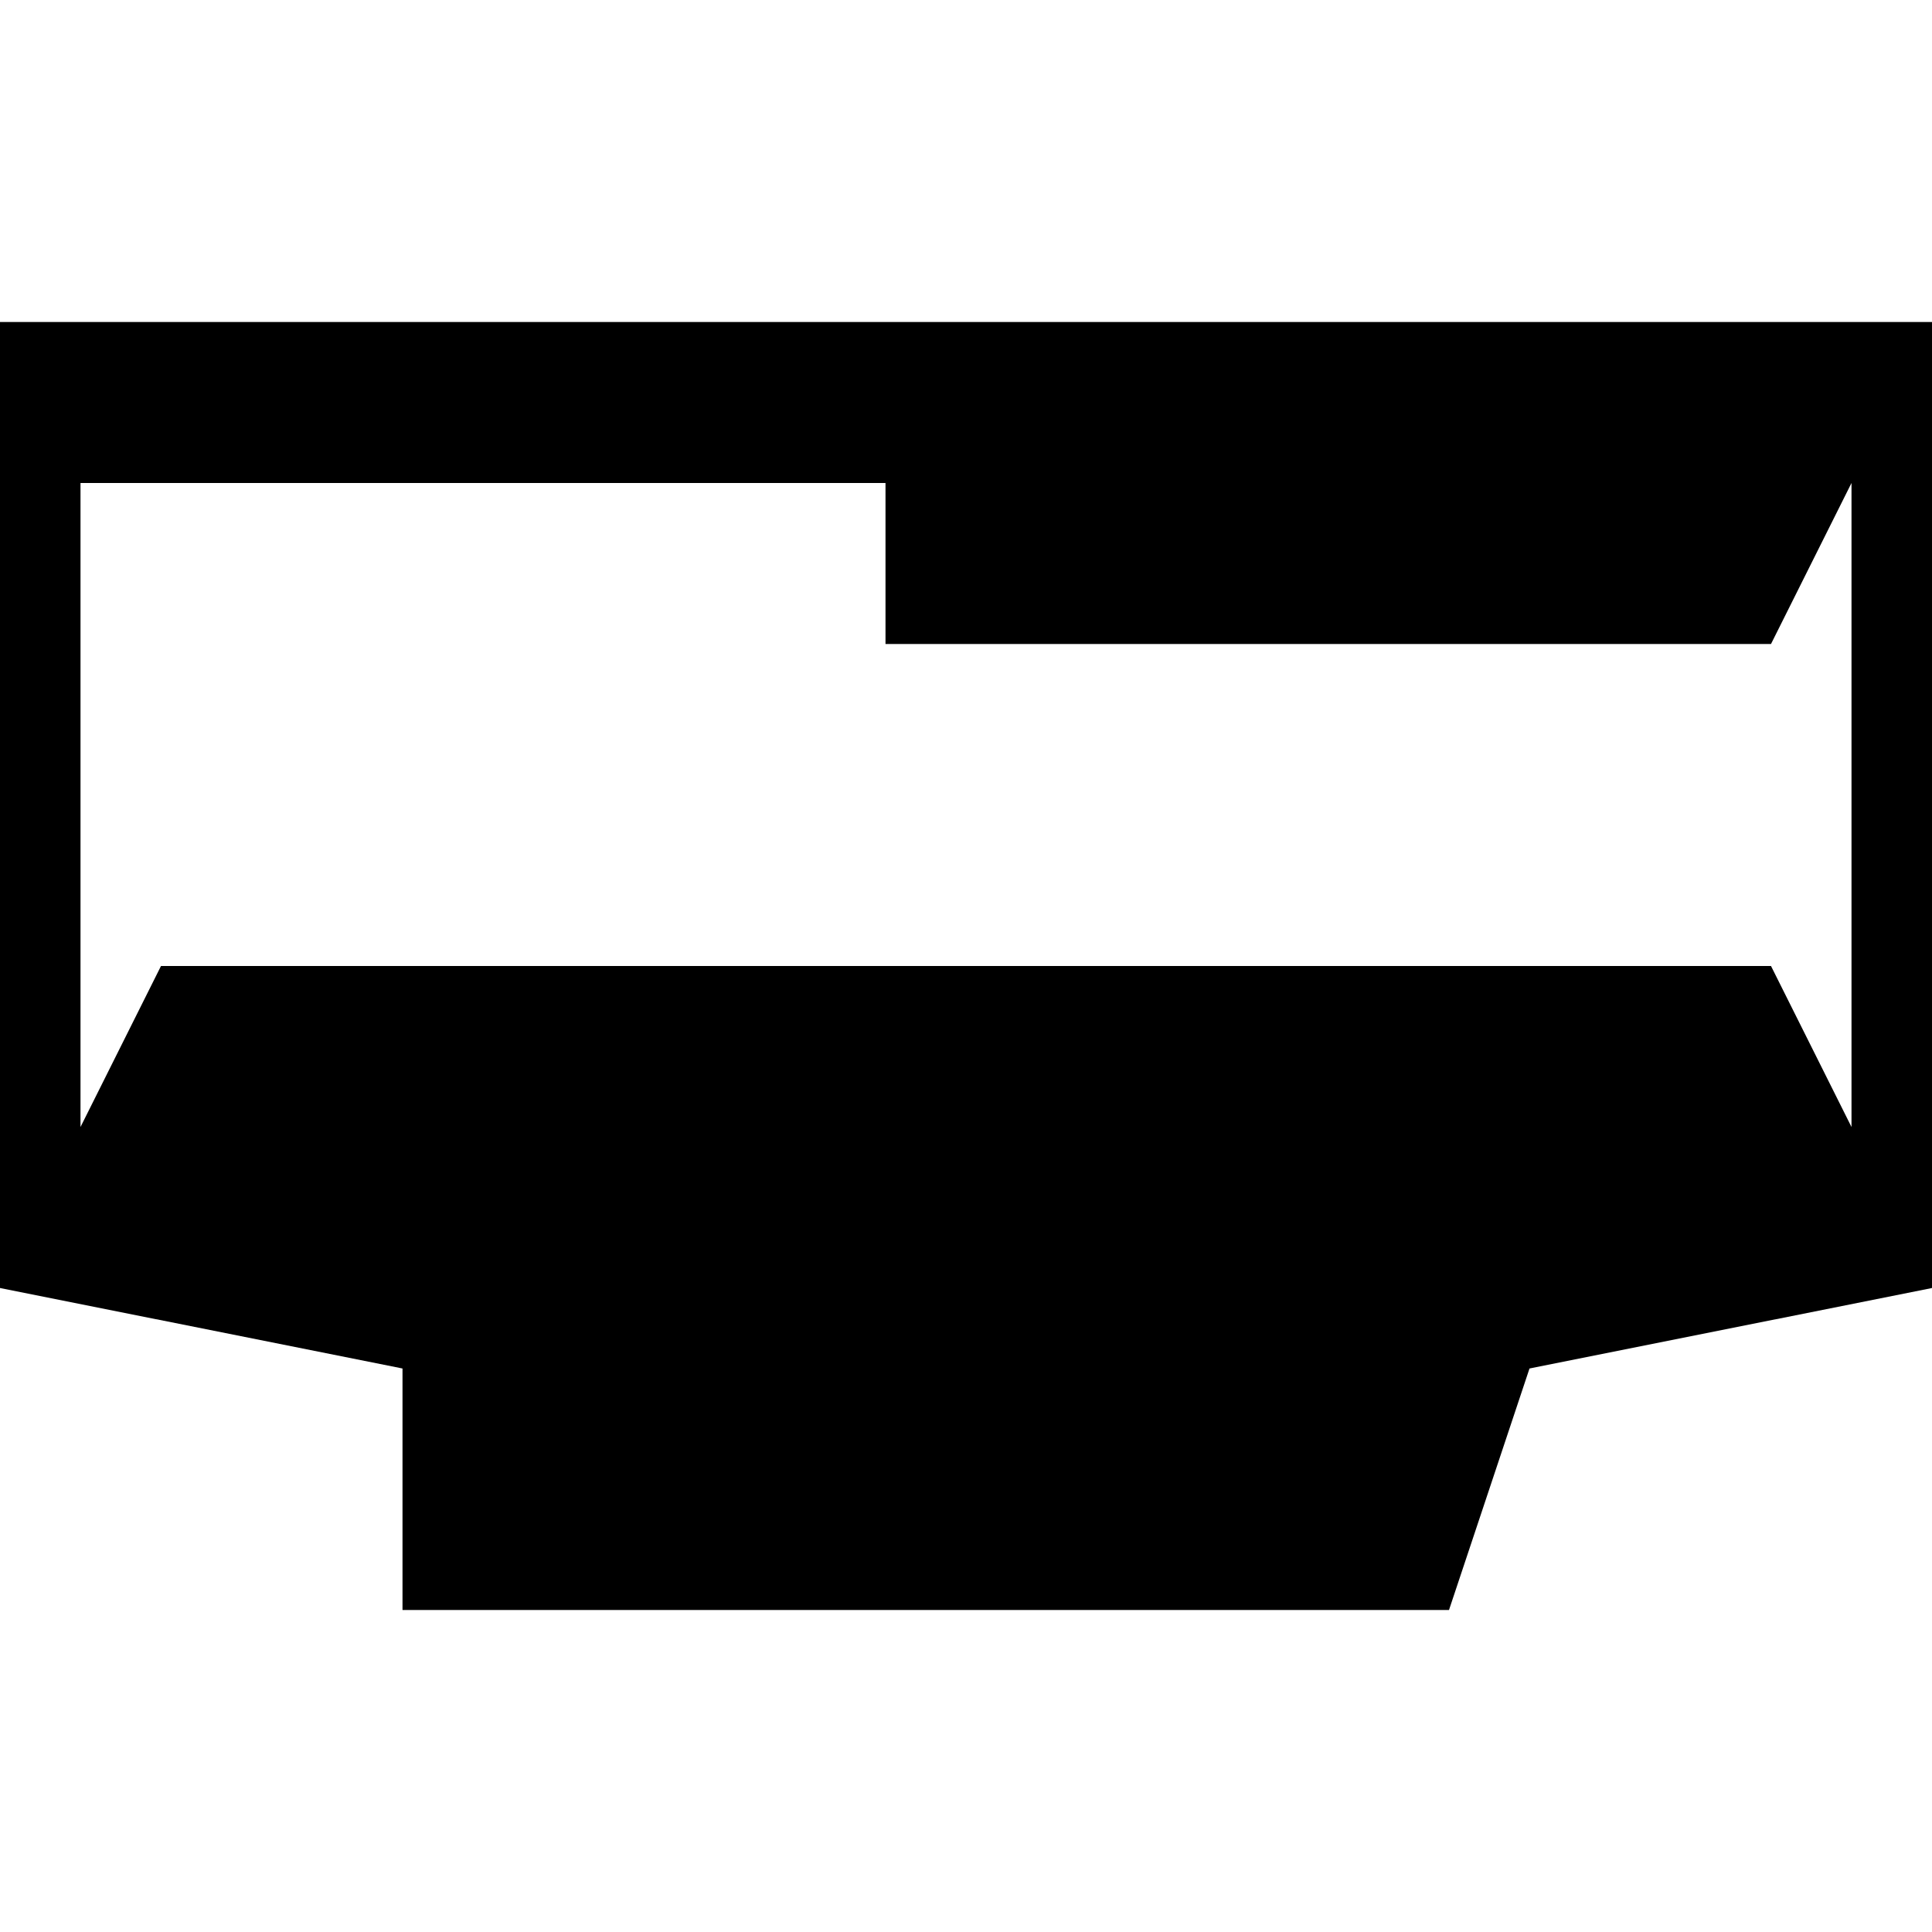 <svg xmlns="http://www.w3.org/2000/svg" width="24" height="24"><path d="M0 0 C7.92 0 15.84 0 24 0 C24 3.96 24 7.92 24 12 C22.35 12.33 20.7 12.66 19 13 C18.67 13.99 18.34 14.98 18 16 C13.667 16 9.333 16 5 16 C5 15.01 5 14.02 5 13 C3.35 12.67 1.7 12.34 0 12 C0 8.04 0 4.08 0 0 Z M1 2 C1 4.64 1 7.28 1 10 C1.33 9.34 1.66 8.68 2 8 C8.6 8 15.2 8 22 8 C22.33 8.66 22.66 9.32 23 10 C23 7.36 23 4.72 23 2 C22.67 2.66 22.34 3.32 22 4 C18.37 4 14.74 4 11 4 C11 3.34 11 2.68 11 2 C7.7 2 4.4 2 1 2 Z " fill="#000000" transform="translate(0,4)"></path></svg>